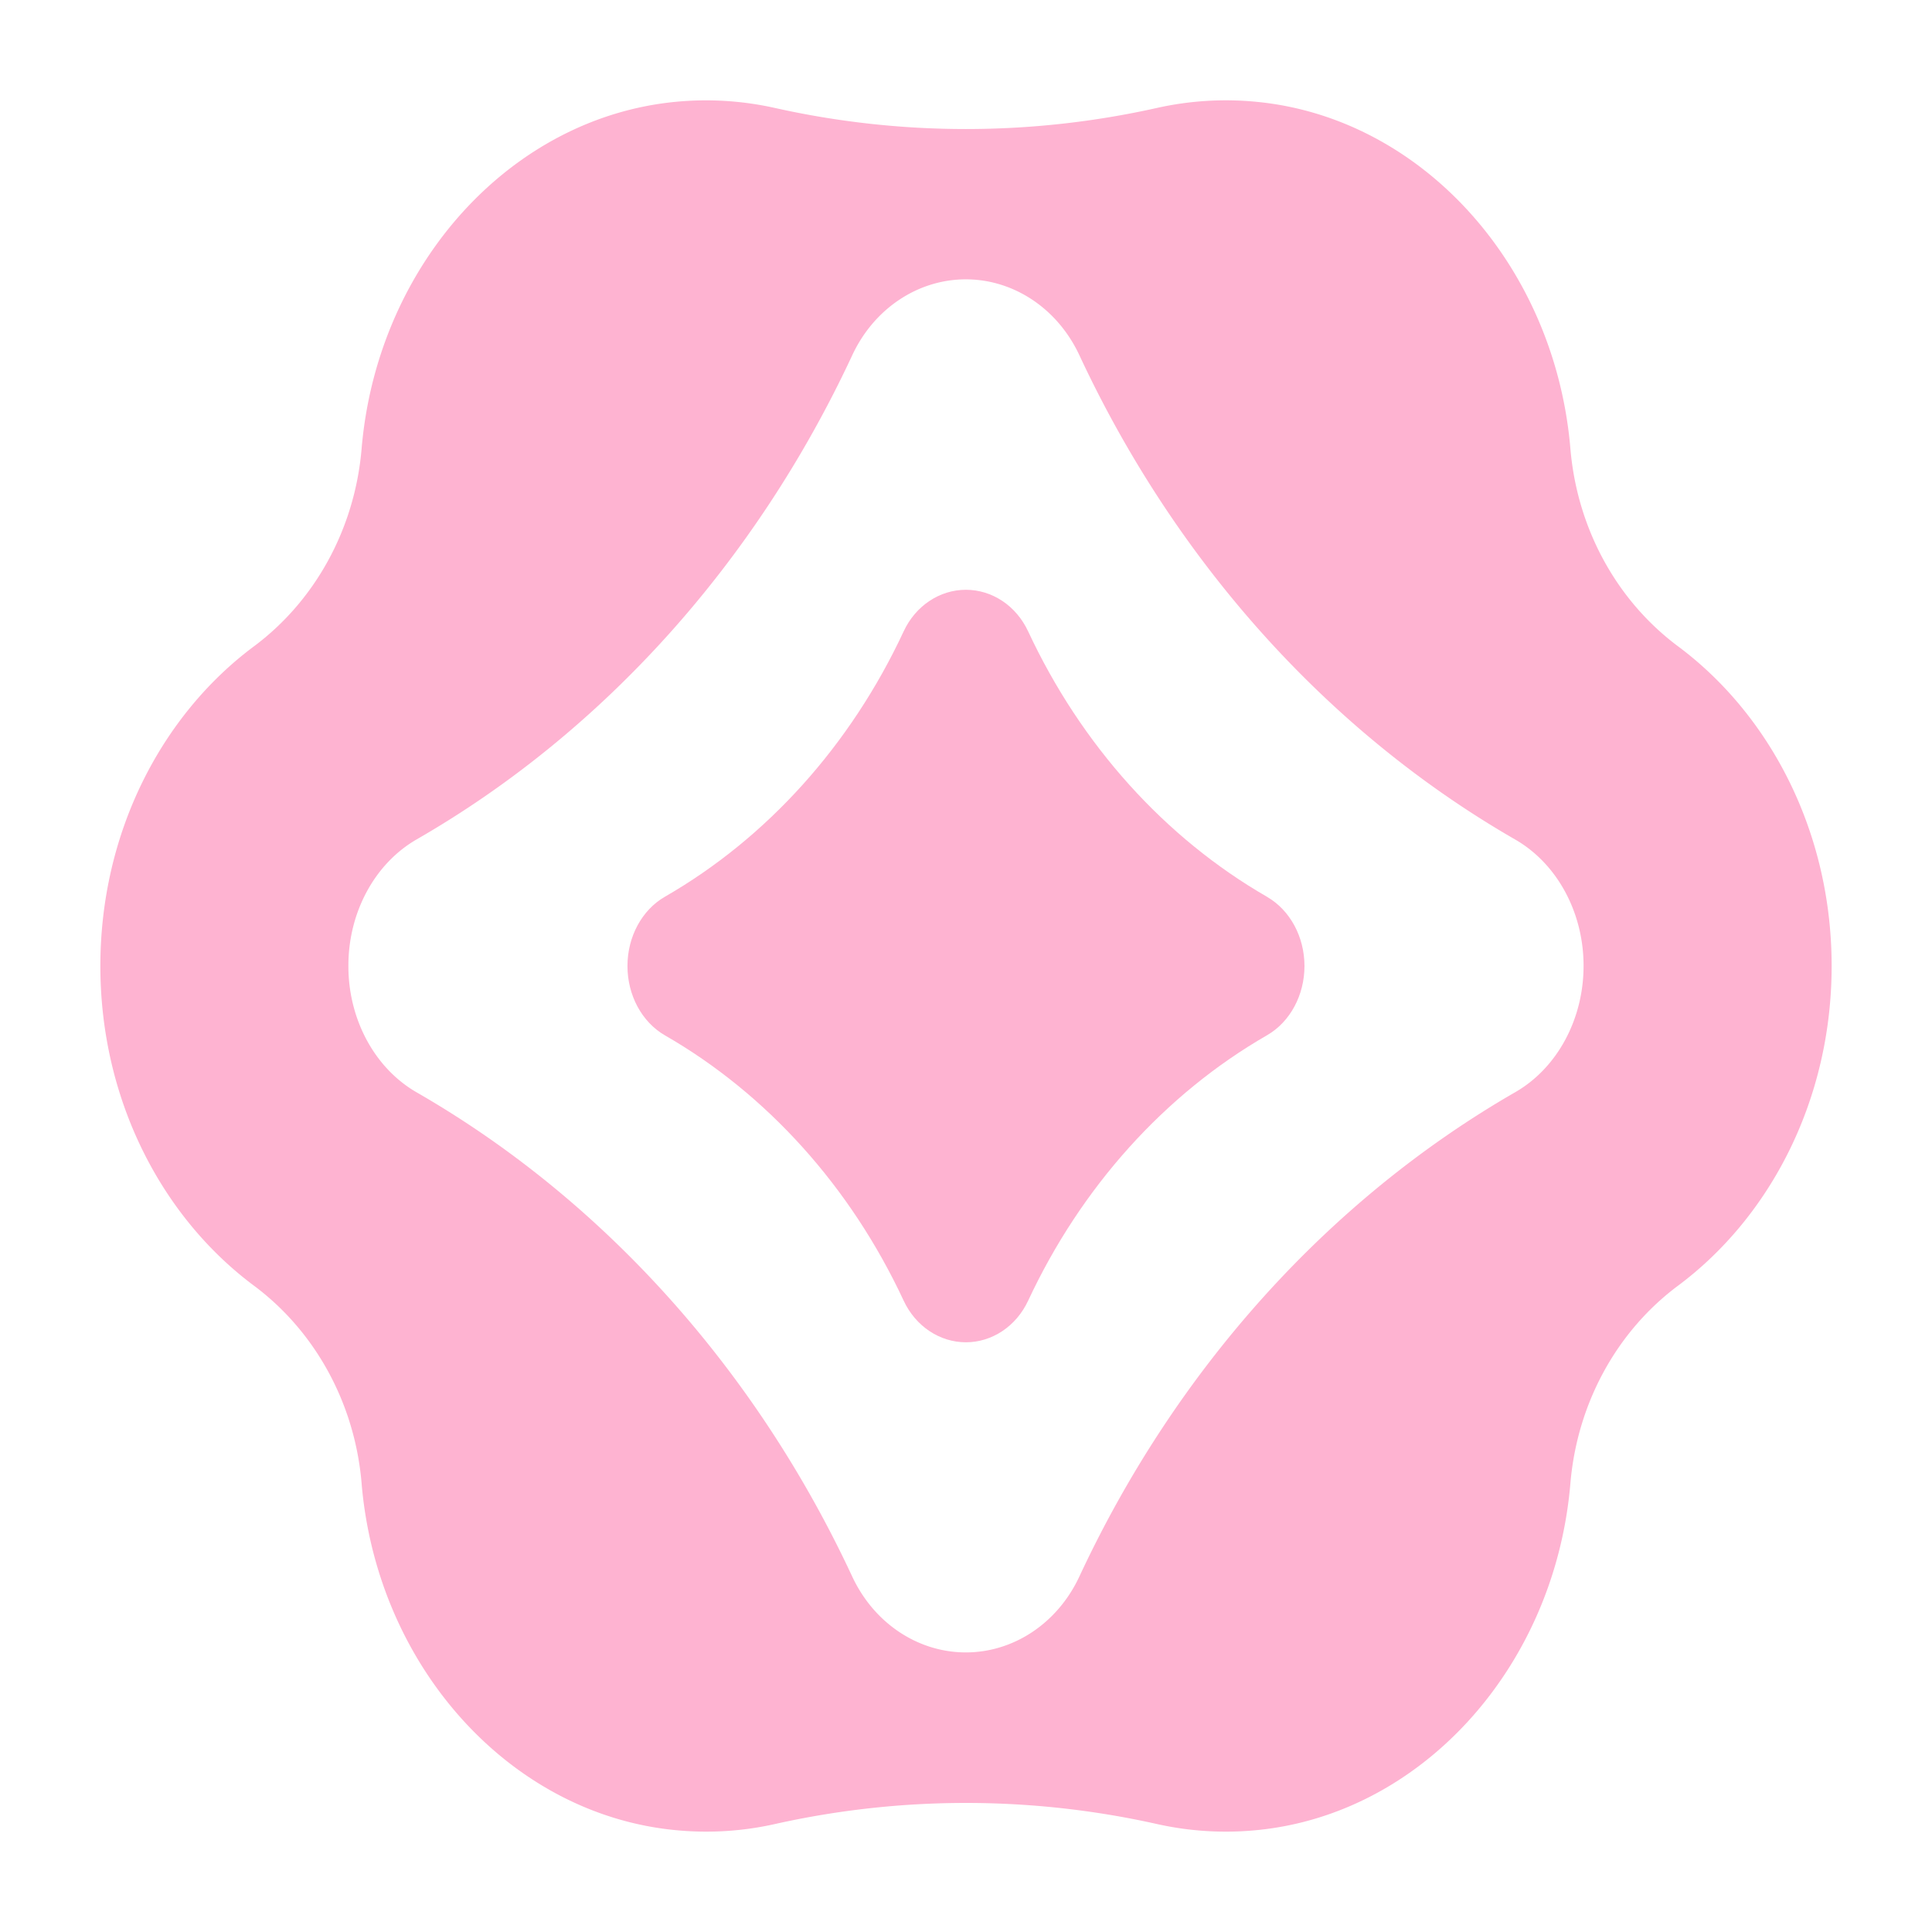 <?xml version="1.0" encoding="UTF-8"?> <svg xmlns="http://www.w3.org/2000/svg" width="77" height="77" fill="none"><g fill="#feb3d1" filter="url(#a)"><path d="M66.88 21.76c-2.419-1.801-4.019-4.66-4.292-7.88l-.02-.221C61.861 6.448 56.6.695 50.097.06a12.6 12.6 0 0 0-3.983.241A34.9 34.9 0 0 1 30.872.3 12.6 12.6 0 0 0 26.91.06c-6.503.633-11.767 6.383-12.477 13.594q-.013.114-.021.228c-.273 3.22-1.873 6.077-4.291 7.878C6.43 24.51 4 29.189 4 34.5c0 5.31 2.43 9.99 6.12 12.74 2.419 1.801 4.019 4.658 4.292 7.878q.008.114.02.228c.708 7.21 5.975 12.963 12.478 13.593 1.366.134 2.695.044 3.962-.239a34.9 34.9 0 0 1 15.243-.002 12.6 12.6 0 0 0 3.983.241c6.502-.634 11.764-6.387 12.47-13.598l.02-.22c.273-3.22 1.873-6.08 4.291-7.88C70.57 44.488 73 39.81 73 34.5s-2.43-9.99-6.12-12.74M63.113 34.5c0 2.107-1.04 4.062-2.724 5.03-7.433 4.28-13.52 11.04-17.37 19.3-.873 1.873-2.63 3.027-4.526 3.027-1.898 0-3.656-1.154-4.53-3.029-3.847-8.257-9.925-15.015-17.352-19.289-1.685-.968-2.726-2.923-2.726-5.032v-.023c0-2.11 1.04-4.062 2.726-5.033 7.427-4.273 13.505-11.031 17.353-19.288.871-1.873 2.63-3.03 4.529-3.03 1.896 0 3.655 1.155 4.527 3.027 3.852 8.26 9.936 15.022 17.369 19.3 1.685.971 2.724 2.924 2.724 5.03z"></path><path d="M50.497 31.742c-4.073-2.346-7.408-6.051-9.52-10.578-.478-1.026-1.44-1.658-2.481-1.658s-2.004.632-2.482 1.66c-2.11 4.527-5.44 8.23-9.512 10.572-.923.53-1.494 1.603-1.494 2.757v.012c0 1.154.57 2.226 1.494 2.758 4.072 2.341 7.403 6.047 9.512 10.57.478 1.027 1.442 1.662 2.482 1.662 1.039 0 2.003-.633 2.481-1.659 2.112-4.526 5.447-8.232 9.52-10.578.923-.531 1.493-1.603 1.493-2.758 0-1.157-.57-2.226-1.493-2.758z"></path></g><defs><filter id="a" width="77" height="77" x="0" y="0" color-interpolation-filters="sRGB" filterUnits="userSpaceOnUse"><feFlood flood-opacity="0" result="BackgroundImageFix"></feFlood><feColorMatrix in="SourceAlpha" result="hardAlpha" values="0 0 0 0 0 0 0 0 0 0 0 0 0 0 0 0 0 0 127 0"></feColorMatrix><feOffset dy="4"></feOffset><feGaussianBlur stdDeviation="2"></feGaussianBlur><feComposite in2="hardAlpha" operator="out"></feComposite><feColorMatrix values="0 0 0 0 0 0 0 0 0 0 0 0 0 0 0 0 0 0 0.18 0"></feColorMatrix><feBlend in2="BackgroundImageFix" result="effect1_dropShadow_2385_252"></feBlend><feBlend in="SourceGraphic" in2="effect1_dropShadow_2385_252" result="shape"></feBlend></filter></defs></svg> 